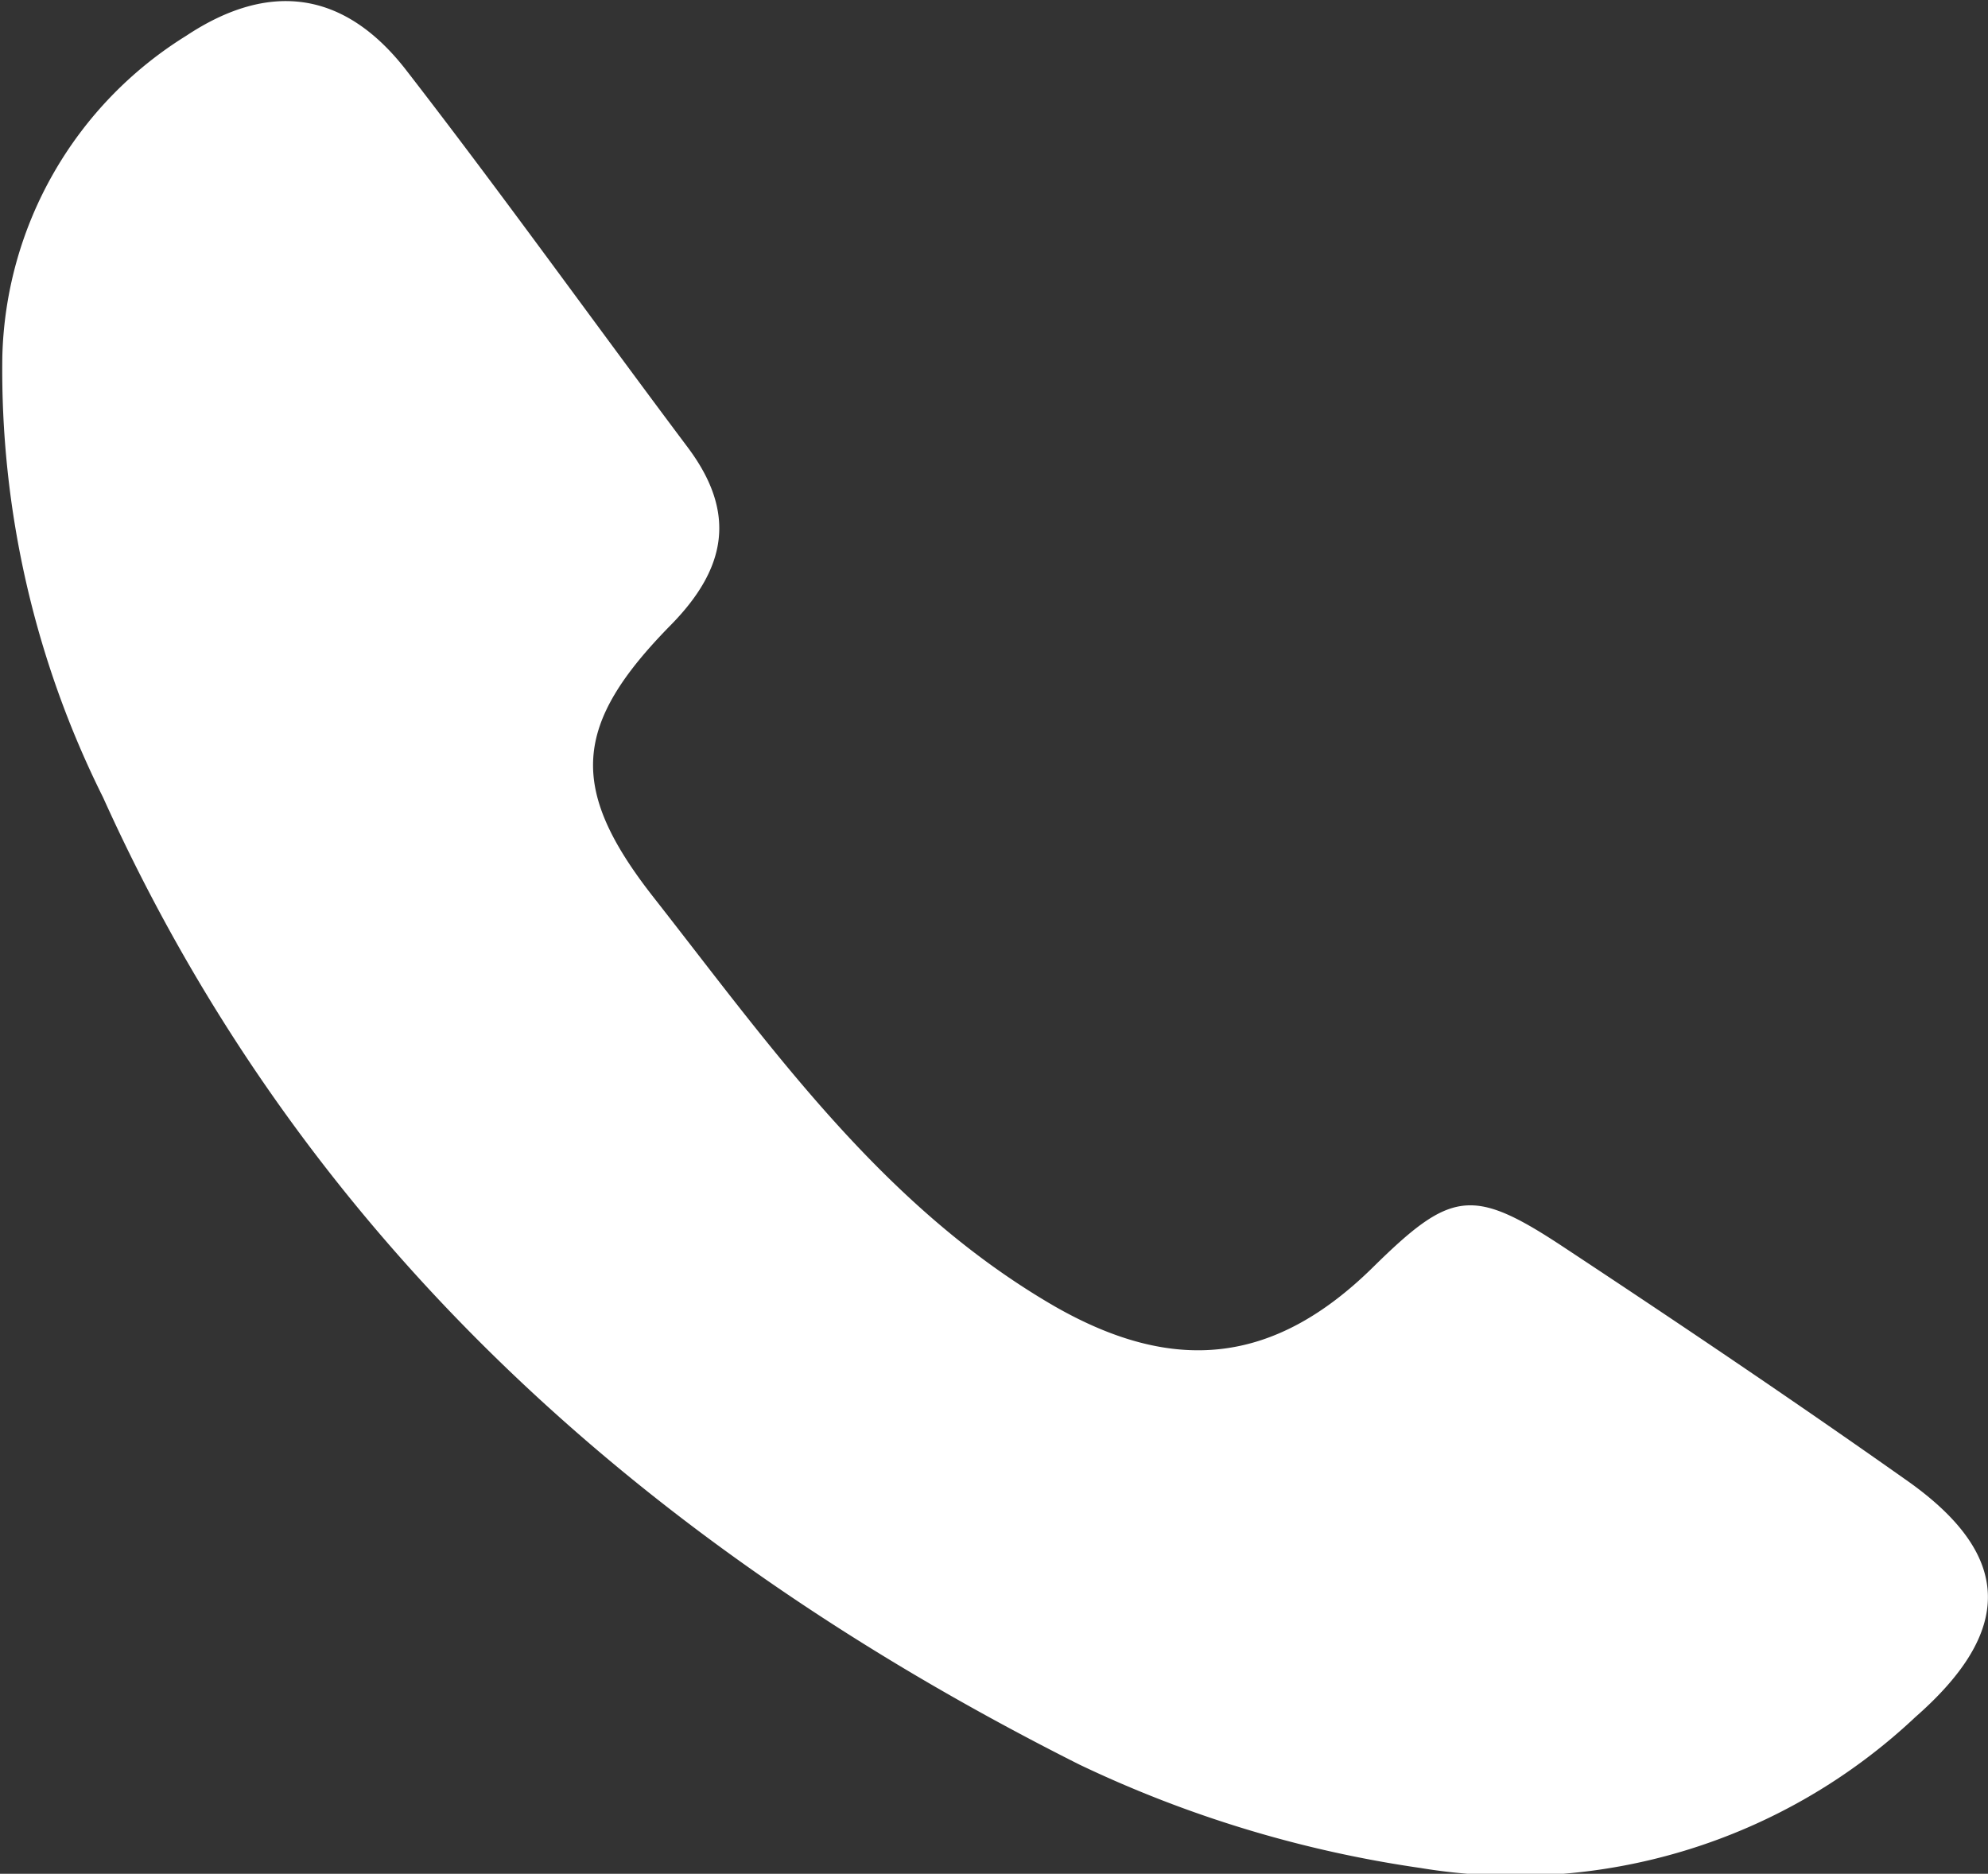 <svg id="icons" xmlns="http://www.w3.org/2000/svg" viewBox="0 0 51.13 48.2"><rect x="0" y="0" width="51.13" height="48.2" fill="#333333" stroke="none"/><defs><style>.cls-1{fill:#fff;}</style></defs><path class="cls-1" d="M373.58,782.08c-3-2.12-6-4.14-9-6.12-2.26-1.48-2.82-1.36-4.8.59-2.53,2.49-5.1,2.77-8.19,1-4.42-2.56-7.27-6.64-10.32-10.53-2.2-2.81-2.06-4.44.46-7,1.44-1.47,1.68-2.89.43-4.56-2.43-3.24-4.79-6.54-7.27-9.74-1.57-2-3.49-2.27-5.63-.85a10,10,0,0,0-4.73,8.25,24.62,24.62,0,0,0,2.59,11.34c5.18,11.49,14.09,19.34,25.11,24.88A30.4,30.4,0,0,0,361,792a15,15,0,0,0,12.73-3.88C376.23,785.93,376.26,784,373.58,782.08Z" transform="translate(-324.47 -743.95)"/></svg>